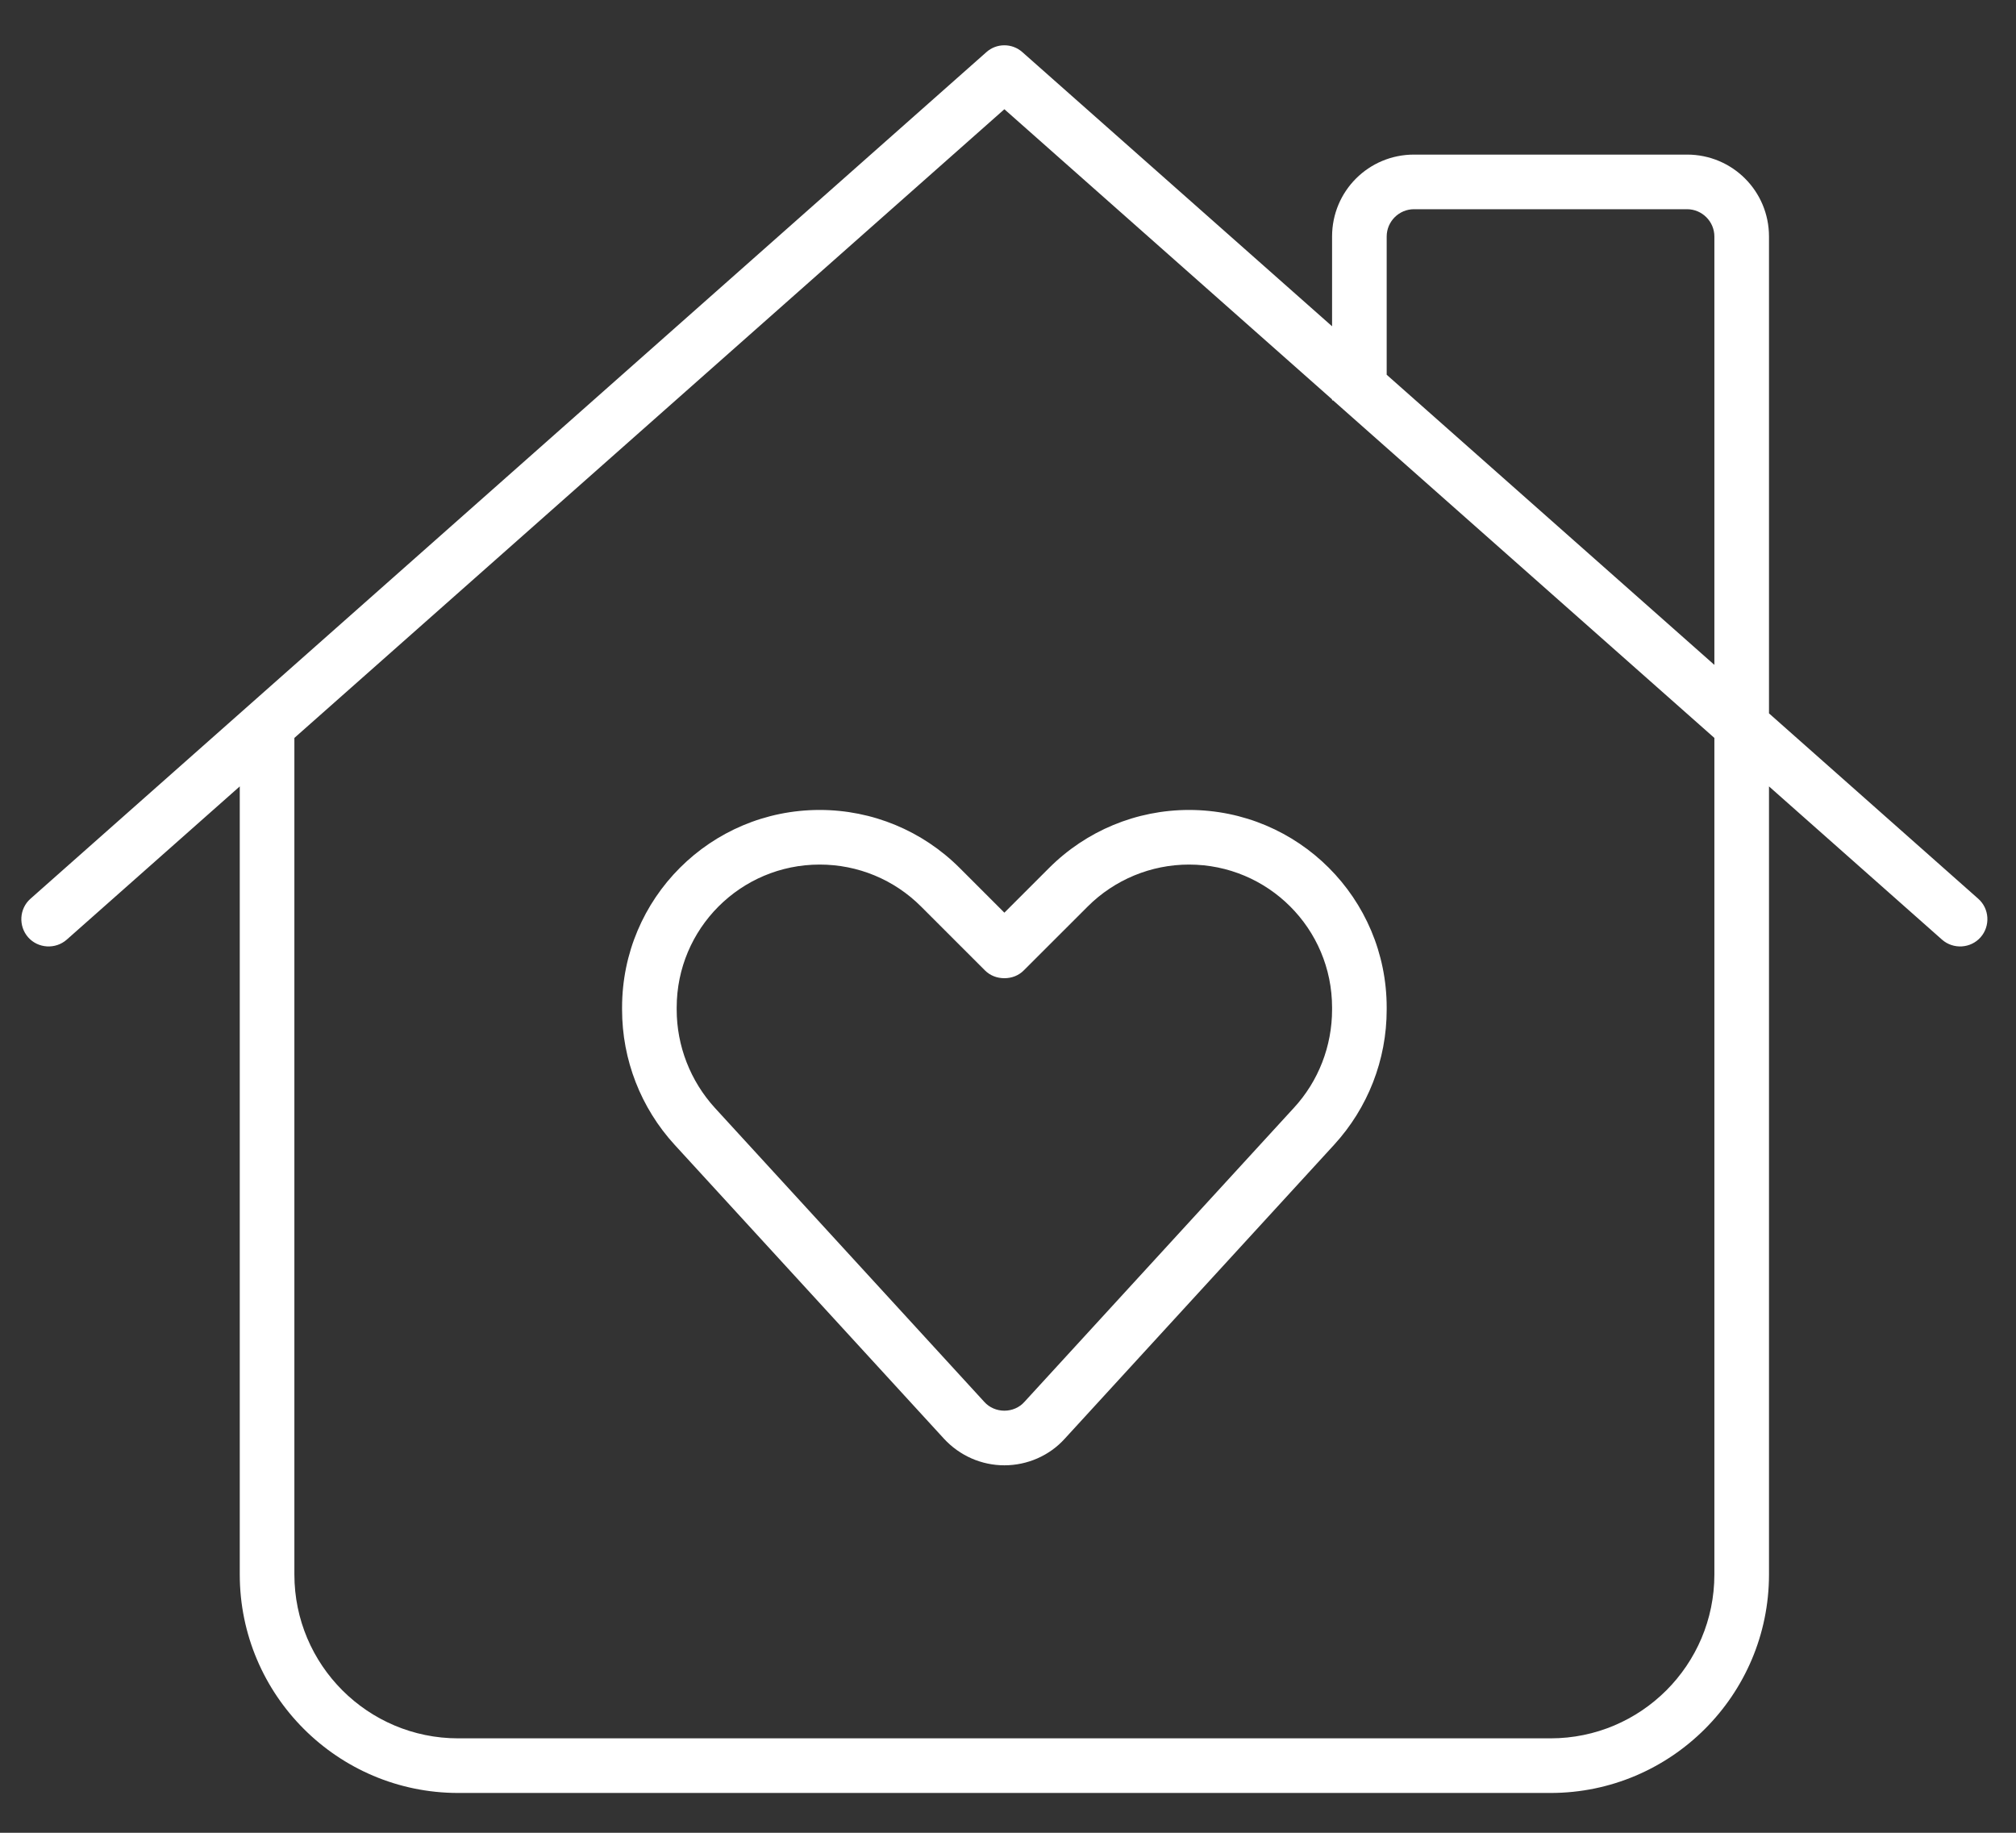 <?xml version="1.0" encoding="UTF-8"?>
<svg xmlns="http://www.w3.org/2000/svg" width="44" height="40" viewBox="0 0 44 40" fill="none">
  <rect x="0" y="0" width="44" height="40" fill="#333333" stroke="none"/>
  <path d="M21.526 1.14C21.749 0.938 22.092 0.938 22.316 1.14L29.073 7.121V5.162C29.073 4.171 29.87 3.374 30.861 3.374H36.821C37.811 3.374 38.609 4.171 38.609 5.162V15.569L43.175 19.614C43.421 19.83 43.444 20.21 43.227 20.456C43.011 20.701 42.632 20.724 42.386 20.508L38.609 17.163V34.363C38.609 36.993 36.47 39.131 33.841 39.131H10.001C7.371 39.131 5.233 36.993 5.233 34.363V17.163L1.456 20.508C1.21 20.724 0.83 20.701 0.614 20.456C0.398 20.21 0.42 19.83 0.666 19.614L21.526 1.14ZM37.417 14.511V5.162C37.417 4.834 37.148 4.566 36.821 4.566H30.861C30.533 4.566 30.265 4.834 30.265 5.162V8.179L37.417 14.511ZM29.073 8.716L21.921 2.384L6.425 16.105V34.363C6.425 36.337 8.027 37.939 10.001 37.939H33.841C35.815 37.939 37.417 36.337 37.417 34.363V16.105L29.095 8.738H29.073V8.716ZM17.89 18.869C16.162 18.869 14.769 20.269 14.769 21.99V22.035C14.769 22.825 15.067 23.592 15.603 24.18L21.481 30.594C21.593 30.721 21.757 30.788 21.921 30.788C22.085 30.788 22.249 30.721 22.36 30.594L28.238 24.18C28.775 23.599 29.073 22.832 29.073 22.035V21.99C29.073 20.262 27.672 18.869 25.951 18.869C25.124 18.869 24.327 19.197 23.739 19.785L22.345 21.178C22.234 21.29 22.085 21.349 21.921 21.349C21.757 21.349 21.608 21.29 21.496 21.178L20.103 19.785C19.515 19.197 18.725 18.869 17.89 18.869ZM13.577 21.99C13.577 19.606 15.506 17.677 17.89 17.677C19.038 17.677 20.133 18.131 20.945 18.943L21.921 19.919L22.897 18.943C23.709 18.131 24.804 17.677 25.951 17.677C28.335 17.677 30.265 19.606 30.265 21.99V22.035C30.265 23.13 29.855 24.18 29.117 24.985L23.239 31.399C22.904 31.771 22.42 31.98 21.921 31.98C21.422 31.98 20.945 31.771 20.602 31.399L14.724 24.985C13.987 24.18 13.577 23.13 13.577 22.035V21.99Z" fill="white"></path>
</svg>
